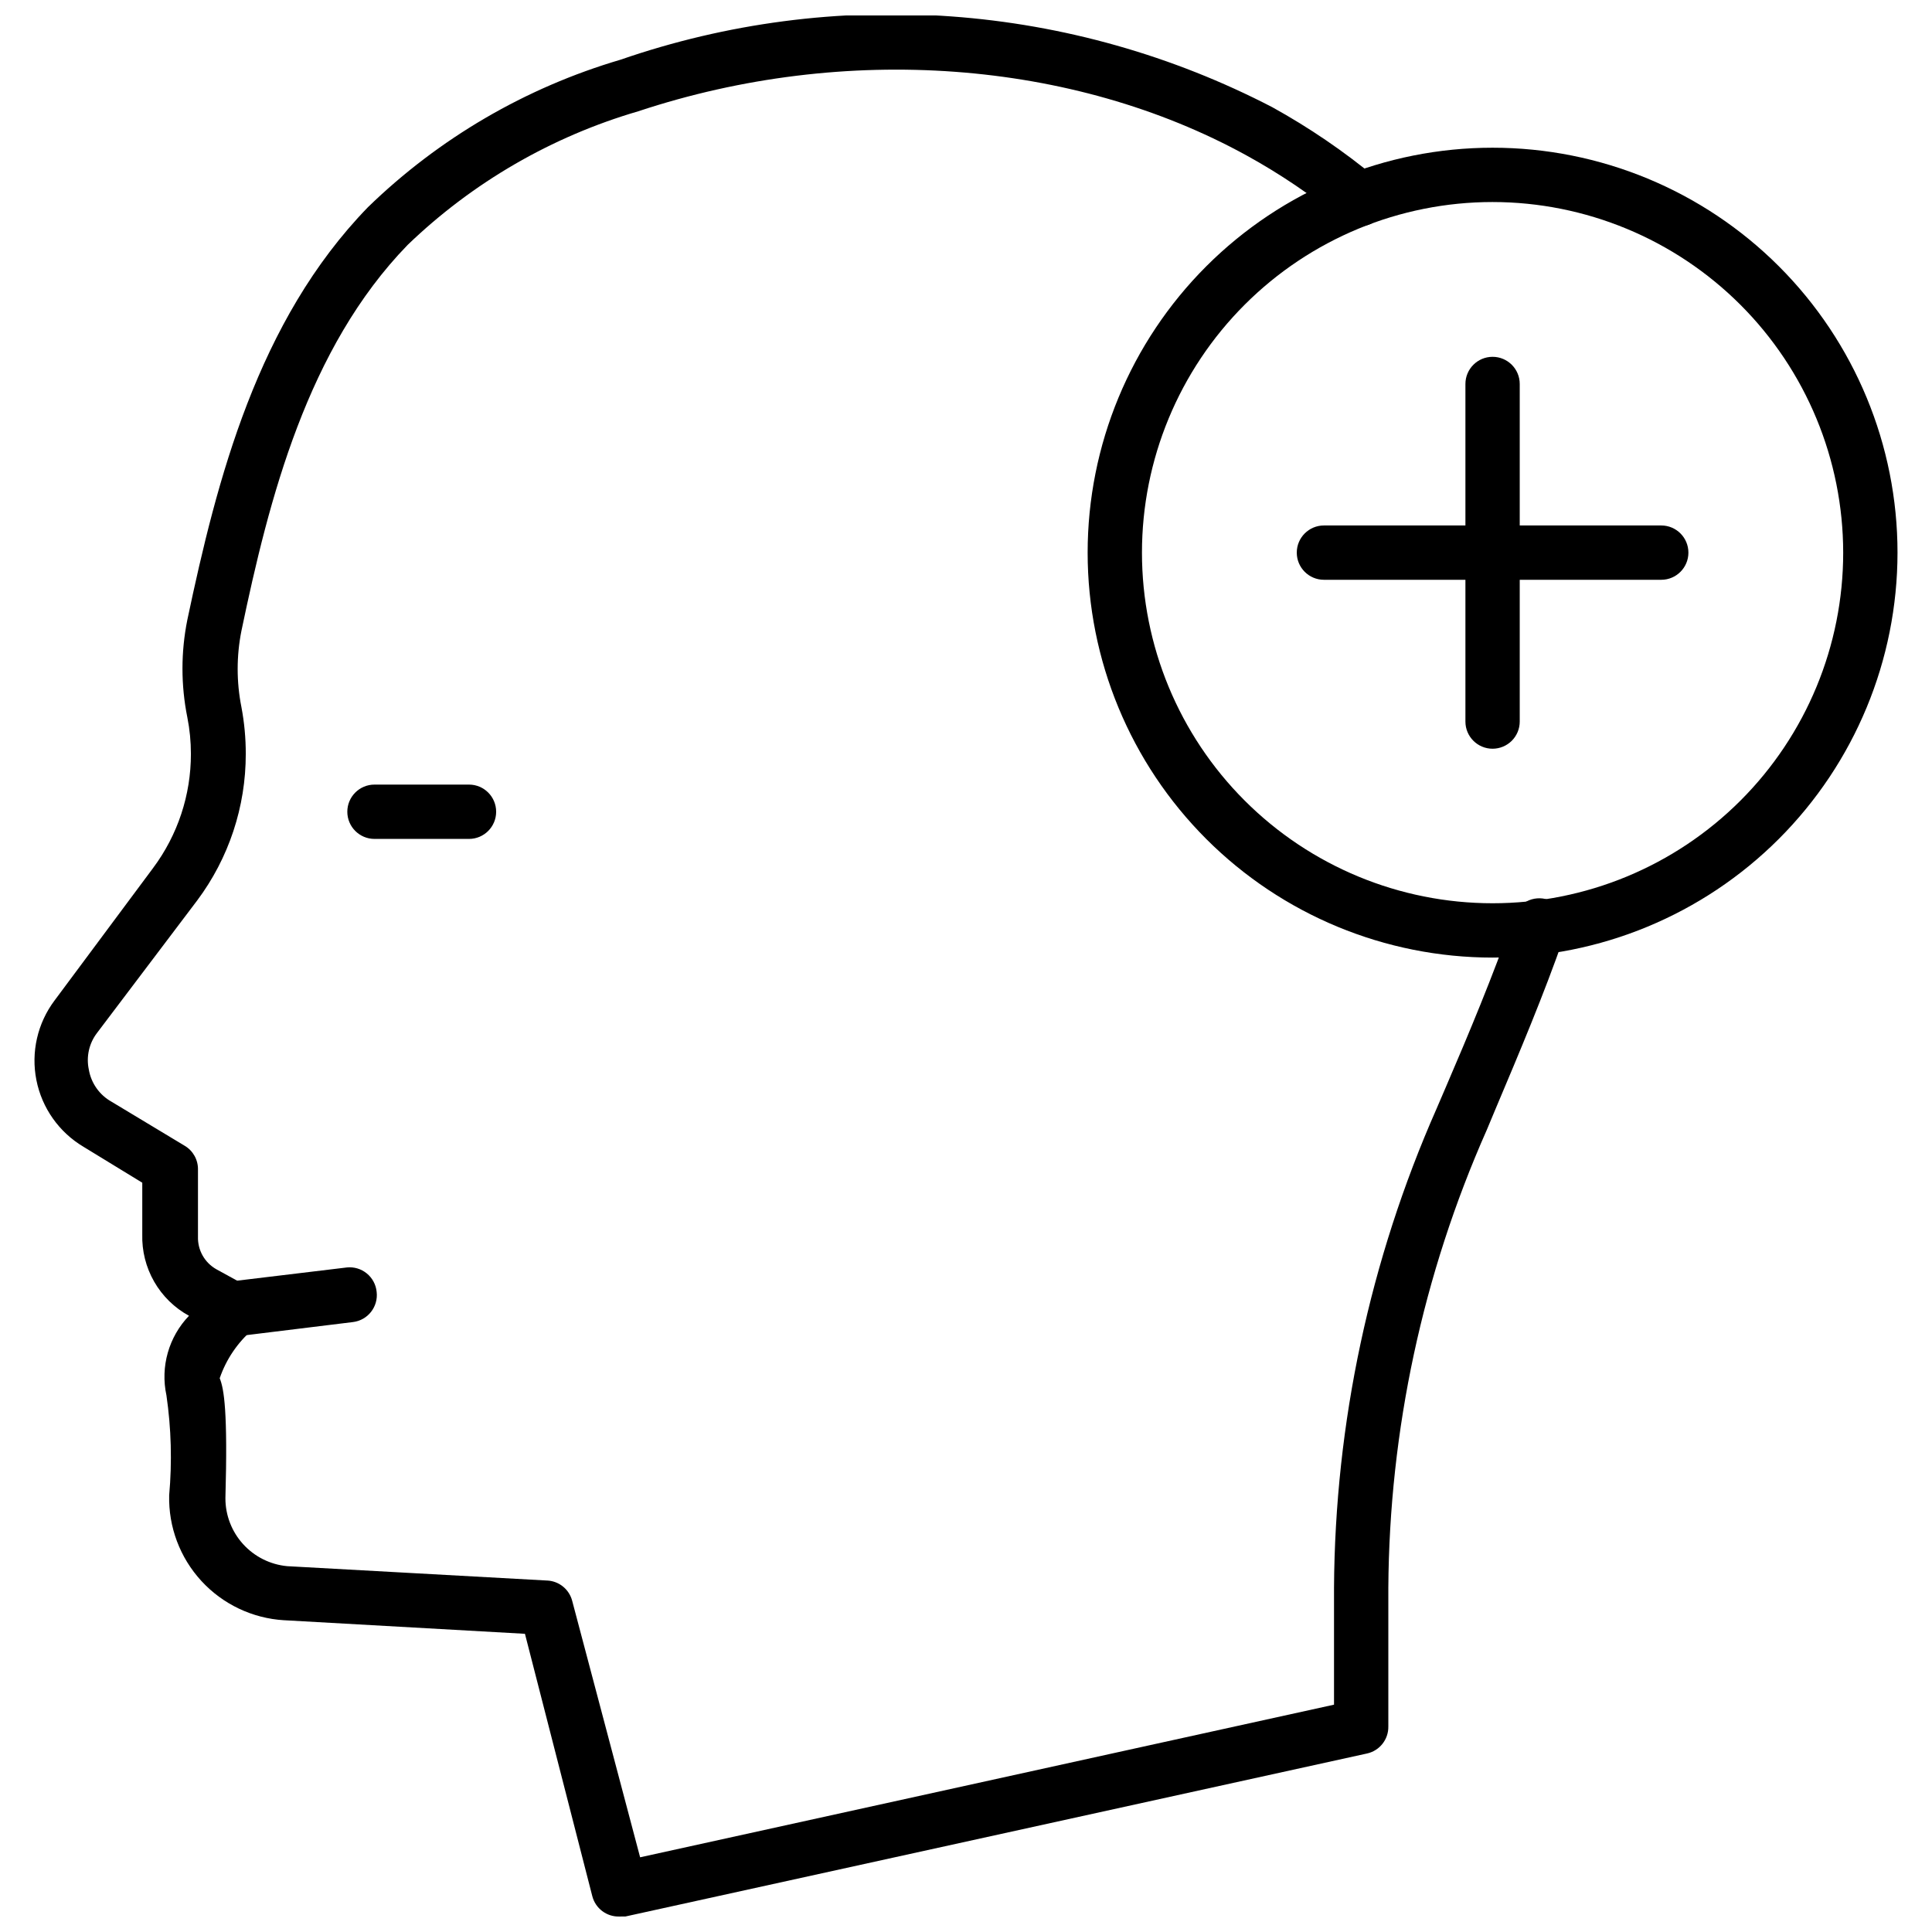 <?xml version="1.0" encoding="UTF-8"?>
<!-- Uploaded to: SVG Repo, www.svgrepo.com, Generator: SVG Repo Mixer Tools -->
<svg width="800px" height="800px" version="1.1" viewBox="144 144 512 512" xmlns="http://www.w3.org/2000/svg">
 <defs>
  <clipPath id="a">
   <path d="m153 148.09h407v503.81h-407z"/>
  </clipPath>
 </defs>
 <g clip-path="url(#a)">
  <path d="m308.16 651.9c-3.367 0.109-6.356-2.137-7.195-5.398l-17.848-69.527-63.84-3.598-0.004 0.004c-8.371-0.504-16.227-4.234-21.906-10.41-5.676-6.176-8.738-14.312-8.535-22.699 0.793-8.828 0.551-17.715-0.723-26.484-1.641-7.586 0.598-15.492 5.977-21.09-3.856-2.109-7.051-5.238-9.234-9.051-2.184-3.809-3.273-8.148-3.148-12.539v-13.676l-15.543-9.5c-6.492-3.848-11.043-10.277-12.512-17.68-1.473-7.402 0.277-15.078 4.809-21.113l26.125-35.121v-0.004c6.516-8.73 10.027-19.336 10.008-30.227 0.004-3.238-0.309-6.469-0.938-9.645-1.727-8.551-1.727-17.359 0-25.91 7.844-37.137 18.57-79.172 47.863-109.33 18.809-18.266 41.781-31.676 66.934-39.082 28.141-9.73 57.965-13.633 87.664-11.469 29.695 2.164 58.641 10.352 85.07 24.066 9.781 5.406 19.035 11.719 27.637 18.855 3.043 2.516 3.492 7.008 1.008 10.078-1.211 1.48-2.961 2.422-4.863 2.609-1.906 0.188-3.805-0.387-5.285-1.605-7.918-6.508-16.422-12.266-25.406-17.199-45.988-25.262-106.23-29.867-161.14-11.66-22.93 6.699-43.895 18.848-61.105 35.41-26.559 27.352-36.707 67.152-44.047 102.27-1.332 6.676-1.332 13.551 0 20.227 0.77 4.078 1.156 8.223 1.148 12.379 0.023 14.008-4.496 27.645-12.883 38.863l-26.555 35.125c-2.09 2.746-2.875 6.266-2.16 9.645 0.609 3.625 2.832 6.777 6.043 8.562l19.359 11.66h0.004c2.231 1.32 3.578 3.742 3.527 6.332v17.777c-0.105 3.566 1.781 6.894 4.894 8.637l8.133 4.461v0.004c1.988 1.125 3.324 3.129 3.598 5.398 0.293 2.266-0.512 4.535-2.16 6.117-3.992 3.445-6.996 7.894-8.707 12.883 1.152 2.809 2.16 8.852 1.512 31.812-0.004 4.492 1.668 8.828 4.688 12.152 3.023 3.328 7.176 5.41 11.648 5.84l69.023 3.816v-0.004c3.125 0.184 5.769 2.367 6.547 5.398l17.996 67.945 183.89-40.449v-30.949c0.254-43.707 9.492-86.898 27.133-126.89l2.445-5.688c6.191-14.395 12.594-29.727 17.848-44.766h0.004c0.5-1.957 1.797-3.609 3.574-4.562 1.781-0.949 3.879-1.109 5.781-0.441 1.902 0.668 3.438 2.102 4.231 3.957 0.797 1.855 0.773 3.957-0.055 5.797-5.398 15.473-11.875 30.805-18.137 45.629l-2.375 5.688h-0.004c-16.918 38.207-25.789 79.488-26.051 121.27v36.707c0.074 3.453-2.312 6.473-5.688 7.195l-196.48 43.184z"/>
 </g>
 <path d="m539.55 397.77c-28.461 0-55.758-11.305-75.883-31.43s-31.43-47.418-31.43-75.879c0-28.461 11.305-55.758 31.43-75.883s47.422-31.43 75.883-31.43c28.461 0 55.754 11.305 75.879 31.43s31.43 47.422 31.43 75.883c-0.016 28.453-11.328 55.738-31.449 75.859-20.121 20.121-47.406 31.434-75.859 31.449zm0-200.23c-24.645 0-48.277 9.789-65.703 27.215-17.426 17.426-27.215 41.059-27.215 65.703 0 24.641 9.789 48.277 27.215 65.699 17.426 17.426 41.059 27.215 65.703 27.215 24.641 0 48.277-9.789 65.703-27.215 17.422-17.422 27.211-41.059 27.211-65.699-0.016-24.637-9.812-48.262-27.234-65.684-17.422-17.418-41.043-27.215-65.68-27.234z"/>
 <path d="m584.25 297.65h-89.391c-3.977 0-7.199-3.223-7.199-7.195 0-3.977 3.223-7.199 7.199-7.199h89.391c3.973 0 7.195 3.223 7.195 7.199 0 3.973-3.223 7.195-7.195 7.195z"/>
 <path d="m539.55 342.42c-3.977 0-7.199-3.223-7.199-7.199v-89.461c0-3.977 3.223-7.199 7.199-7.199 3.973 0 7.195 3.223 7.195 7.199v89.461c0 1.91-0.758 3.738-2.106 5.09-1.352 1.348-3.184 2.109-5.09 2.109z"/>
 <path d="m205.67 498.03c-3.977 0.238-7.391-2.793-7.629-6.766-0.238-3.977 2.789-7.391 6.766-7.629l31.094-3.742v-0.004c1.91-0.199 3.82 0.371 5.309 1.59 1.484 1.215 2.426 2.977 2.606 4.891 0.465 3.93-2.332 7.5-6.262 7.988l-31.094 3.816z"/>
 <path d="m268.29 366.32h-25.047c-3.977 0-7.199-3.223-7.199-7.199 0-3.973 3.223-7.195 7.199-7.195h25.047c3.973 0 7.195 3.223 7.195 7.195 0 3.977-3.223 7.199-7.195 7.199z"/>
</svg>